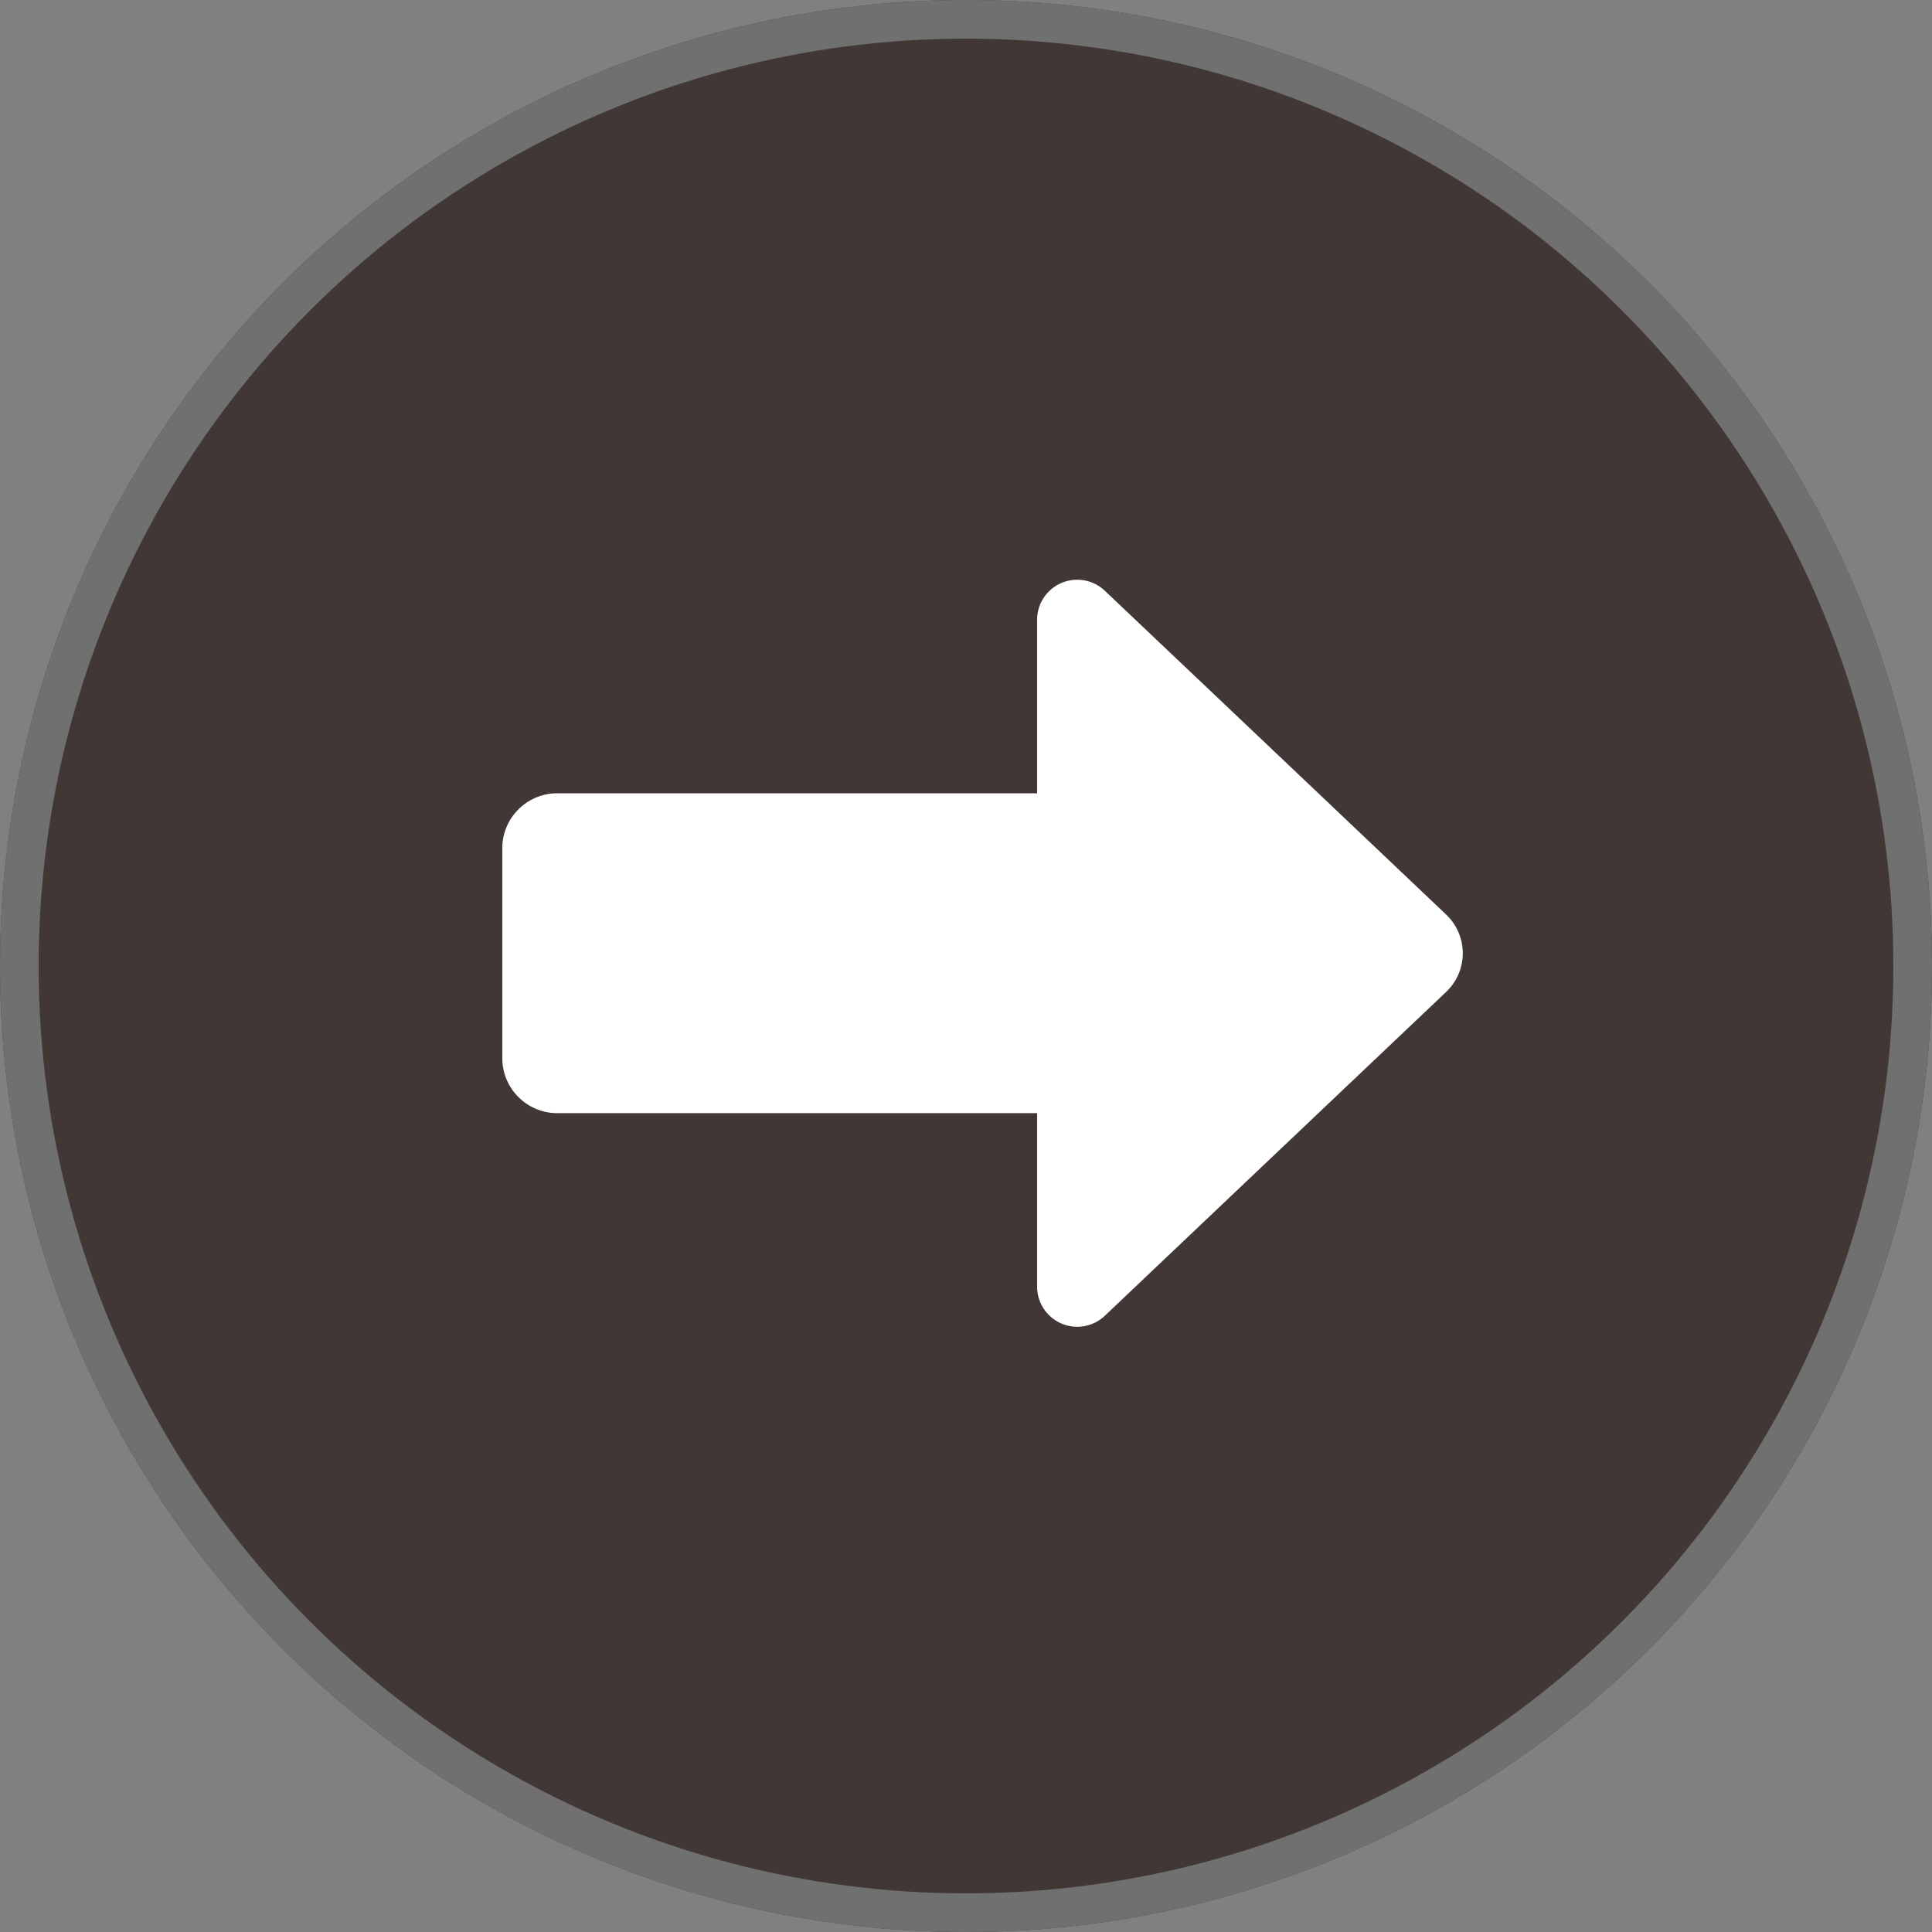 <svg xmlns="http://www.w3.org/2000/svg" viewBox="0 0 50 50"><rect x="0" y="0" width="50" height="50" fill="#808080" stroke="none"/><g transform="translate(311 6350) rotate(180)"><g transform="translate(311 6350) rotate(180)" fill="#413835" stroke="#707070" stroke-width="1"><circle cx="25" cy="25" r="25" stroke="none"/><circle cx="25" cy="25" r="24.5" fill="none"/></g><path d="M16.84,18.808V23.3a1.039,1.039,0,0,0,1.754.751c2.451-2.327,6.829-6.479,8.833-8.381a1.379,1.379,0,0,0,0-2c-2-1.9-6.381-6.056-8.833-8.38a1.038,1.038,0,0,0-1.754.75v4.49H4.384A1.424,1.424,0,0,0,3,11.906v5.521a1.424,1.424,0,0,0,1.384,1.381Z" transform="translate(301 6340) rotate(180)" fill="#fff"/></g></svg>